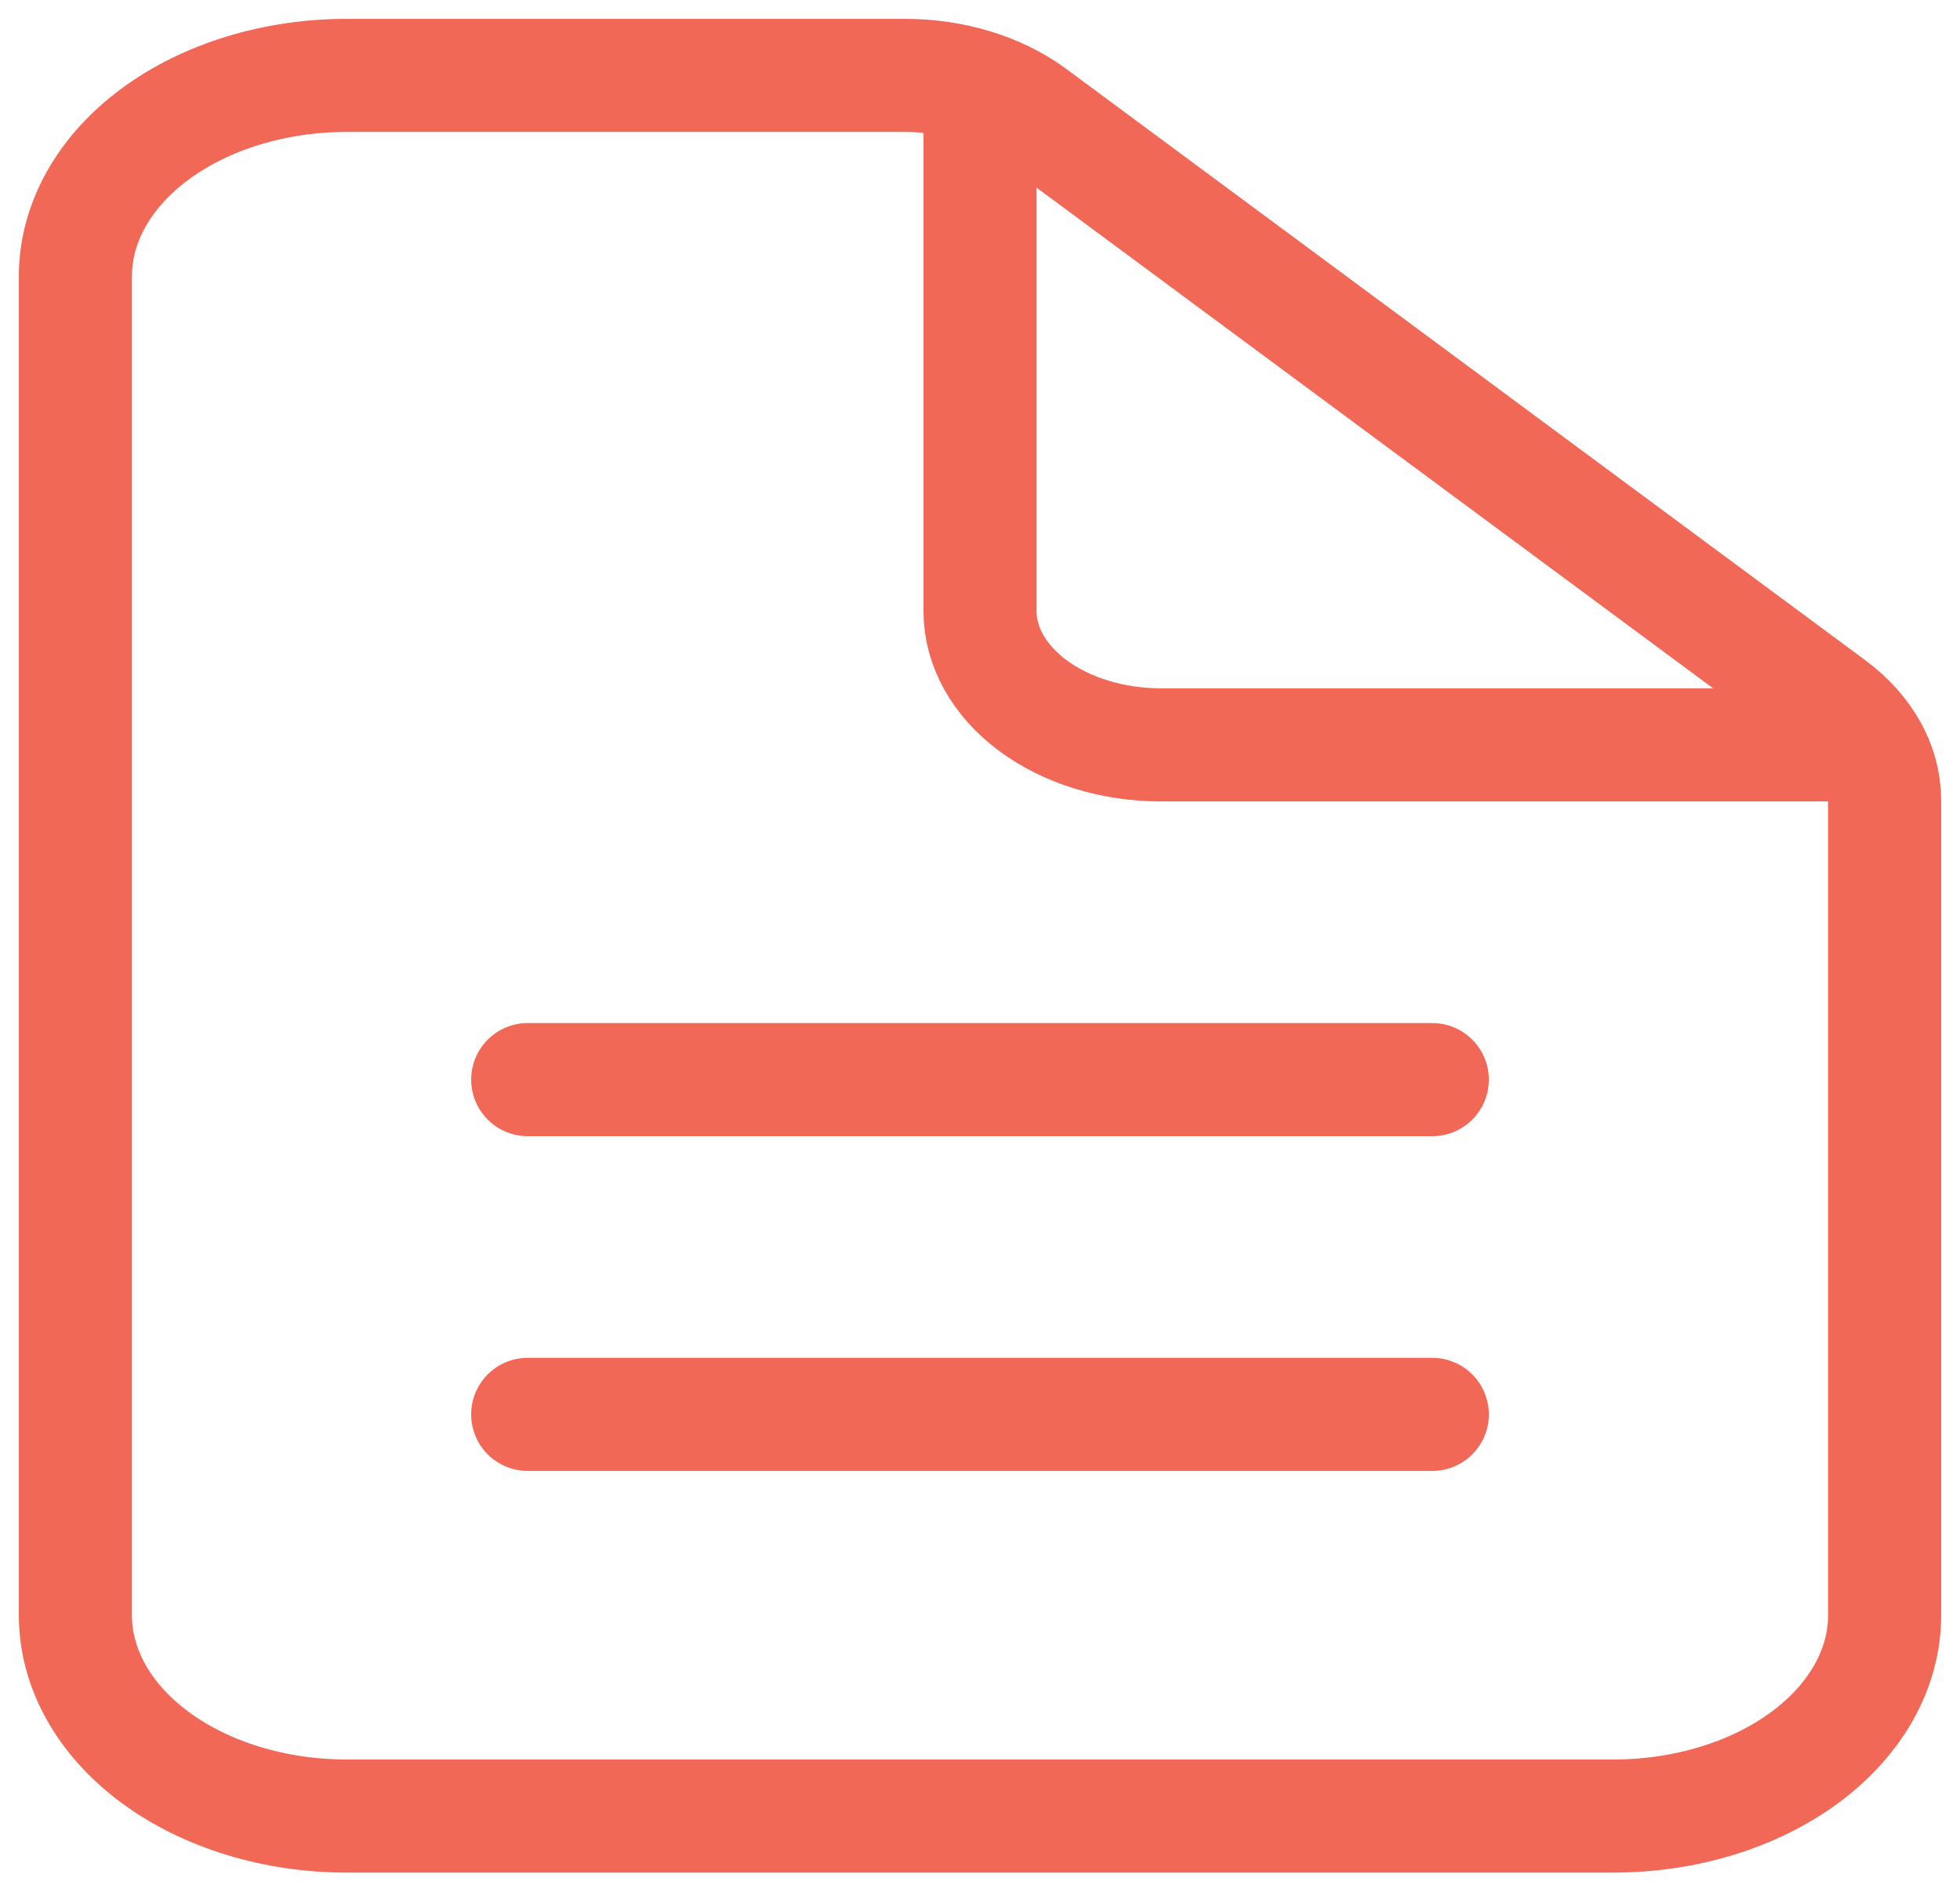 <svg width="52" height="50" viewBox="0 0 52 50" fill="none" xmlns="http://www.w3.org/2000/svg">
<path d="M50 21.23V42.847C50 44.26 49.241 45.615 47.891 46.614C46.541 47.613 44.71 48.174 42.8 48.174H9.2C7.29 48.174 5.459 47.613 4.109 46.614C2.759 45.615 2 44.26 2 42.847V7.328C2 5.915 2.759 4.56 4.109 3.56C5.459 2.561 7.29 2 9.2 2H24.012C25.285 2 26.506 2.374 27.405 3.04L48.594 18.719C49.494 19.385 50 20.288 50 21.23Z" stroke="#F26857" stroke-width="3" stroke-linejoin="round"/>
<path d="M26 2.888V16.207C26 17.149 26.506 18.053 27.406 18.719C28.306 19.385 29.527 19.759 30.8 19.759H48.8M14 28.639H38M14 37.519H38" stroke="#F26857" stroke-width="3" stroke-linecap="round" stroke-linejoin="round"/>
</svg>
